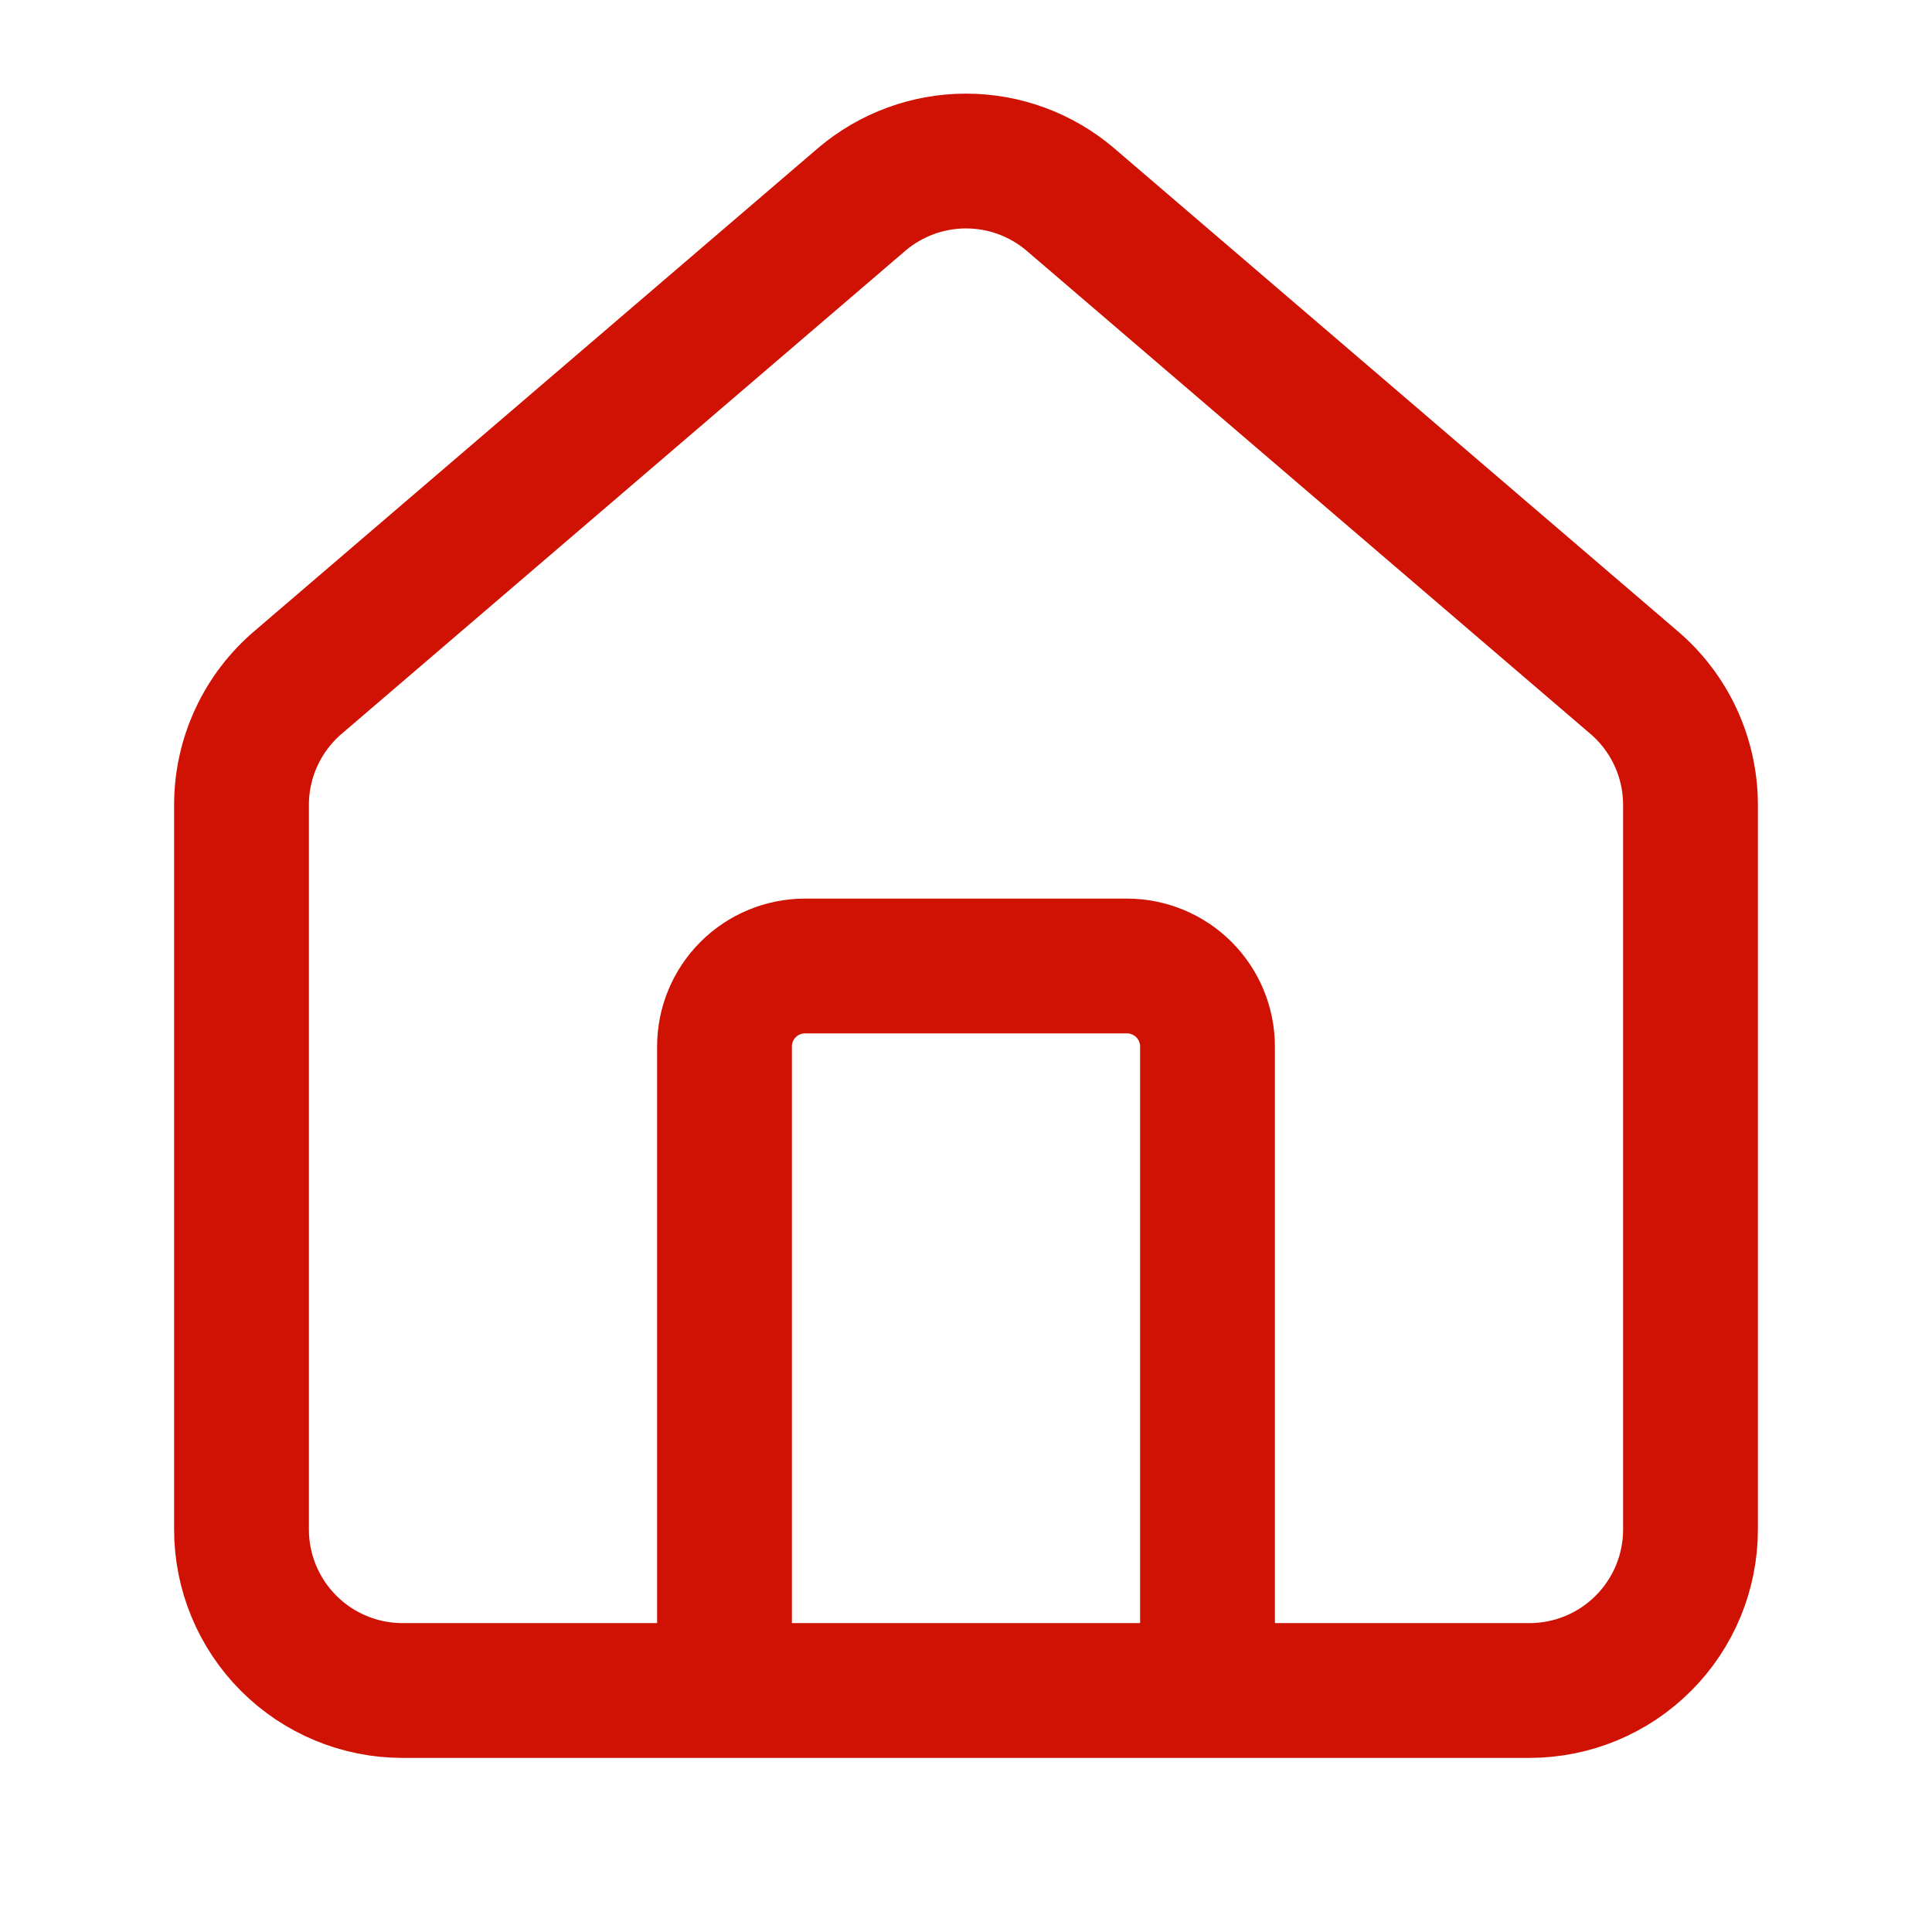 <svg width="43" height="43" viewBox="0 0 43 43" fill="none" xmlns="http://www.w3.org/2000/svg">
<path d="M26.875 37.625V23.292C26.875 22.816 26.686 22.361 26.35 22.025C26.014 21.689 25.558 21.5 25.083 21.5H17.917C17.442 21.5 16.986 21.689 16.65 22.025C16.314 22.361 16.125 22.816 16.125 23.292V37.625M5.375 17.917C5.375 17.395 5.488 16.88 5.708 16.407C5.927 15.935 6.247 15.515 6.645 15.179L19.187 4.431C19.834 3.884 20.653 3.584 21.5 3.584C22.347 3.584 23.166 3.884 23.813 4.431L36.355 15.179C36.753 15.515 37.073 15.935 37.292 16.407C37.511 16.88 37.625 17.395 37.625 17.917V34.042C37.625 34.992 37.248 35.903 36.575 36.575C35.904 37.247 34.992 37.625 34.042 37.625H8.958C8.008 37.625 7.097 37.247 6.425 36.575C5.753 35.903 5.375 34.992 5.375 34.042V17.917Z" stroke="#CF1203" stroke-width="3" stroke-linecap="round" stroke-linejoin="round"/>
</svg>
